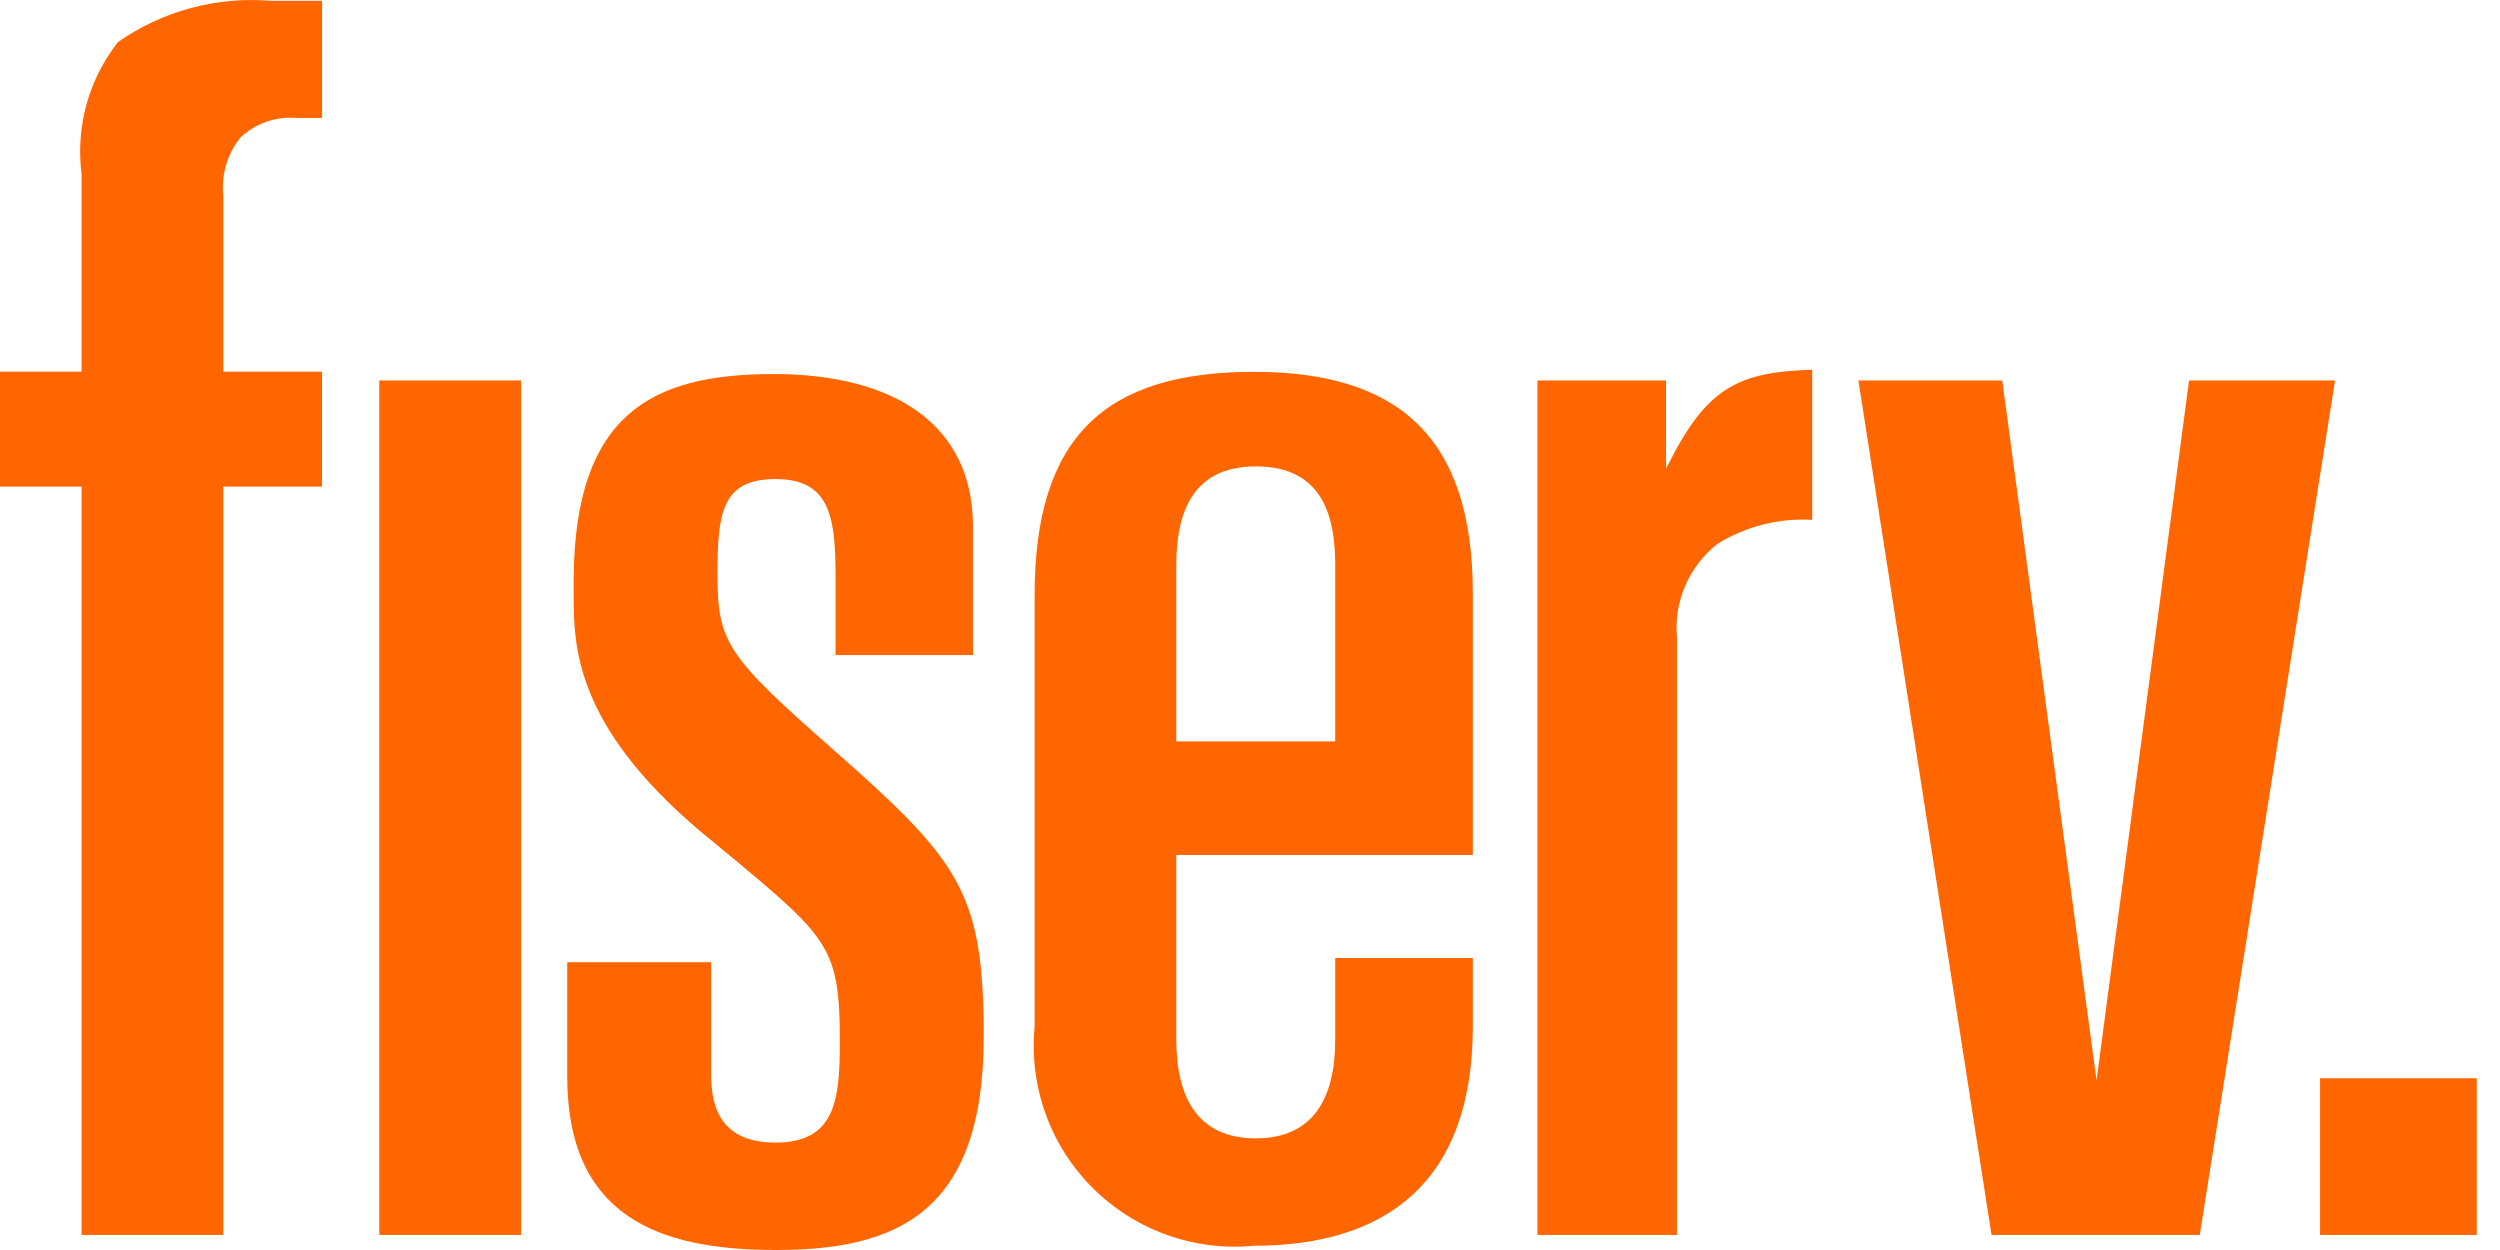 <svg width="80" height="40" viewBox="0 0 80 40" fill="none" xmlns="http://www.w3.org/2000/svg">
<g id="Fiserv">
<path id="Elements" d="M79.256 34.504H74.242V39.518H79.256V34.504Z" fill="#FF6600"/>
<path id="Elements_2" d="M64.072 12.175L67.09 34.572L70.05 12.175H74.722L70.393 39.518H63.729L59.469 12.175H64.072Z" fill="#FF6600"/>
<path id="Elements_3" d="M2.611 11.893H0V15.571H2.611V39.518H7.145V15.571H10.305V11.893H7.145V6.274C7.109 5.94 7.139 5.603 7.234 5.281C7.328 4.96 7.485 4.66 7.695 4.399C7.933 4.176 8.215 4.005 8.522 3.897C8.83 3.79 9.157 3.748 9.482 3.774H10.306V0.025H8.656C6.926 -0.116 5.202 0.35 3.778 1.343C3.312 1.936 2.969 2.615 2.768 3.342C2.568 4.069 2.514 4.829 2.611 5.577V11.893Z" fill="#FF6600"/>
<path id="Elements_4" d="M16.673 12.175H12.138V39.518H16.673V12.175Z" fill="#FF6600"/>
<path id="Elements_5" d="M37.642 18.084C37.642 16.572 38.054 14.925 40.184 14.925C42.315 14.925 42.727 16.505 42.727 18.084V23.724H37.642V18.084ZM37.642 27.359H47.13V18.976C47.13 13.961 44.725 11.899 40.119 11.899C35.379 11.899 33.108 13.96 33.108 19.044V32.853C33.018 33.796 33.137 34.748 33.458 35.639C33.778 36.531 34.292 37.341 34.962 38.011C35.632 38.68 36.441 39.194 37.333 39.514C38.224 39.835 39.176 39.954 40.119 39.864C44.31 39.864 47.13 37.872 47.13 32.853V30.657H42.727V33.268C42.727 35.123 42.039 36.427 40.184 36.427C38.329 36.427 37.642 35.123 37.642 33.268V27.359Z" fill="#FF6600"/>
<path id="Elements_6" d="M26.67 23.992C23.234 20.969 22.96 20.556 22.96 18.352C22.96 16.429 23.097 15.33 24.815 15.33C26.532 15.33 26.738 16.497 26.738 18.421V20.962H31.135V16.846C31.135 13.617 28.662 11.969 24.746 11.969C20.831 11.969 18.425 13.274 18.357 18.427V18.98C18.357 20.63 18.357 23.172 22.41 26.601L23.577 27.563C26.531 30.037 26.875 30.38 26.875 33.333C26.875 35.188 26.738 36.563 24.815 36.563C22.891 36.563 22.754 35.191 22.754 34.297V30.791H18.151V34.435C18.151 38.901 21.036 40 24.815 40C28.593 40 31.478 38.901 31.478 33.199V32.718C31.41 28.526 30.654 27.496 26.67 23.992Z" fill="#FF6600"/>
<path id="Elements_7" d="M53.313 14.992V12.175H49.198V39.518H53.664V20.419C53.61 19.846 53.701 19.269 53.929 18.741C54.157 18.213 54.515 17.75 54.969 17.397C55.875 16.84 56.929 16.574 57.991 16.635V11.832C55.654 11.901 54.624 12.382 53.388 14.854L53.313 14.992Z" fill="#FF6600"/>
</g>
</svg>
